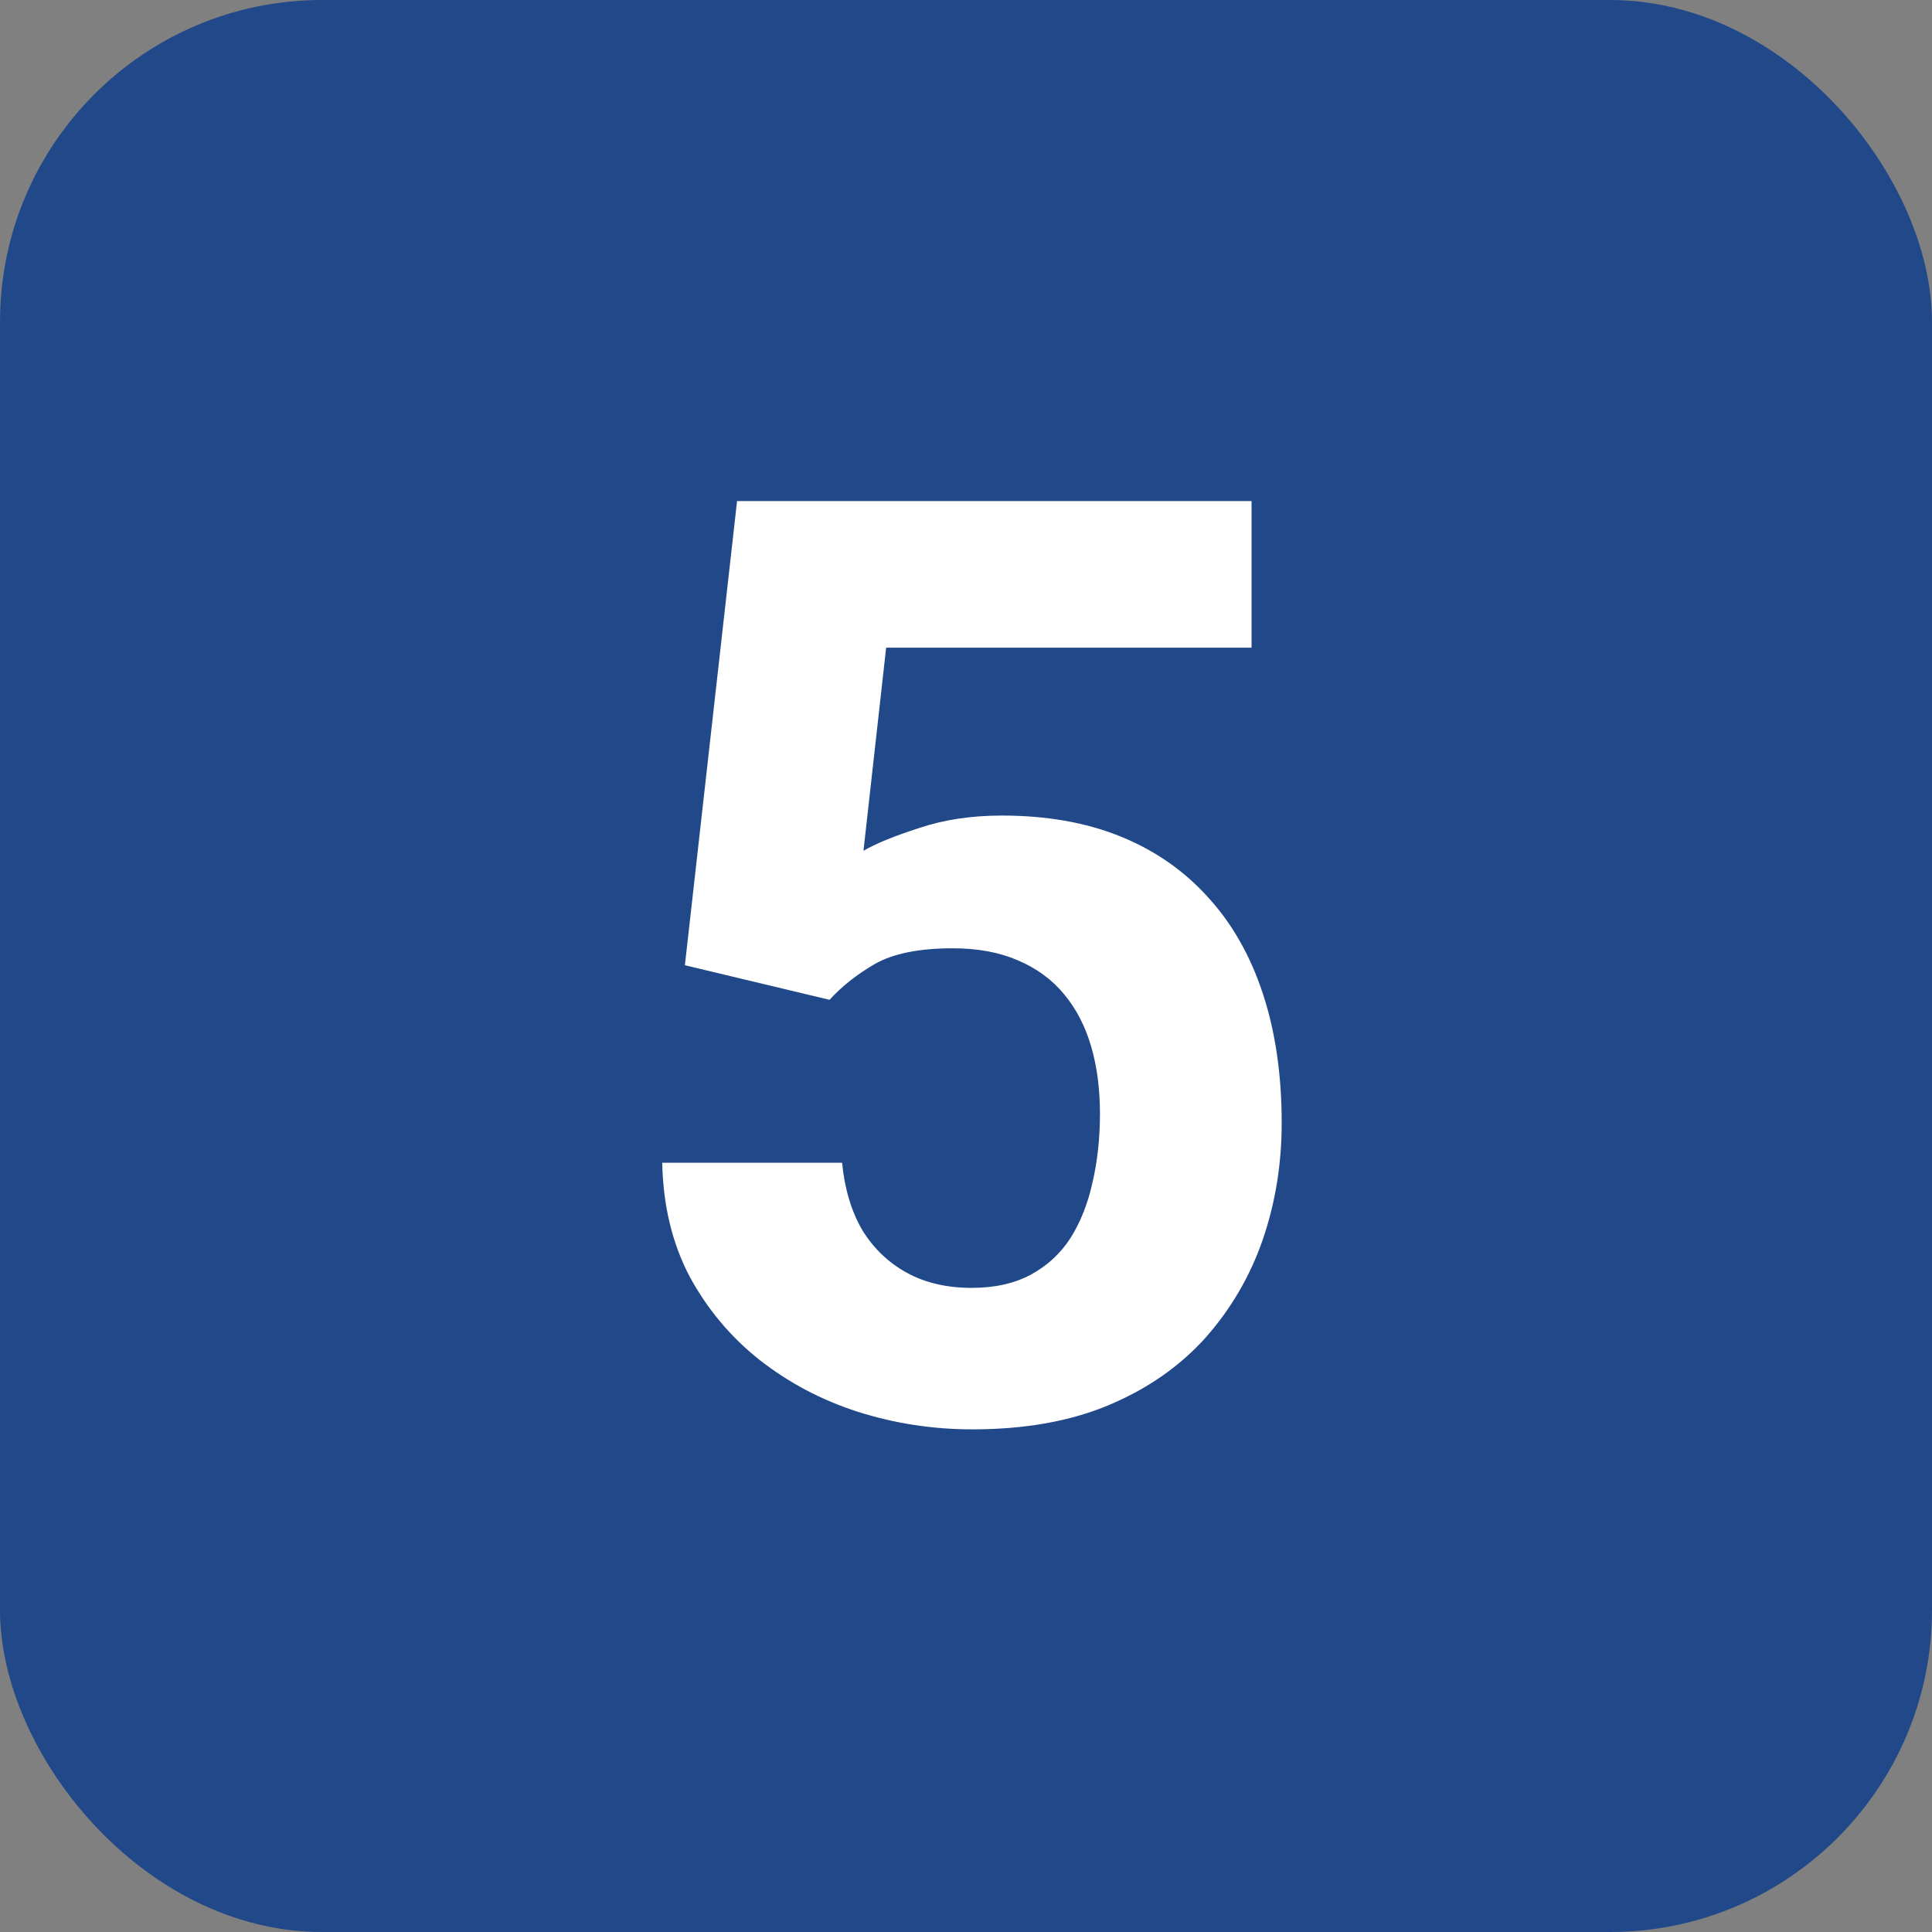 <?xml version="1.0" encoding="UTF-8"?> <svg xmlns="http://www.w3.org/2000/svg" width="30" height="30" viewBox="0 0 30 30" fill="none"><rect x="0" y="0" width="30" height="30" fill="#808080" stroke="none"/> <rect width="30" height="30" rx="5" fill="#214989"></rect> <path d="M12.881 15.525L10.635 14.988L11.445 7.781H19.434V10.057H13.76L13.408 13.211C13.597 13.1 13.883 12.983 14.268 12.859C14.652 12.729 15.081 12.664 15.557 12.664C16.247 12.664 16.859 12.771 17.393 12.986C17.926 13.201 18.379 13.514 18.75 13.924C19.128 14.334 19.414 14.835 19.609 15.428C19.805 16.02 19.902 16.691 19.902 17.439C19.902 18.071 19.805 18.673 19.609 19.246C19.414 19.812 19.118 20.32 18.721 20.77C18.324 21.212 17.826 21.561 17.227 21.814C16.628 22.068 15.918 22.195 15.098 22.195C14.486 22.195 13.893 22.104 13.32 21.922C12.754 21.74 12.243 21.469 11.787 21.111C11.338 20.753 10.977 20.32 10.703 19.812C10.436 19.298 10.296 18.712 10.283 18.055H13.076C13.115 18.458 13.219 18.807 13.389 19.1C13.565 19.386 13.796 19.607 14.082 19.764C14.368 19.92 14.704 19.998 15.088 19.998C15.446 19.998 15.752 19.93 16.006 19.793C16.26 19.656 16.465 19.467 16.621 19.227C16.777 18.979 16.891 18.693 16.963 18.367C17.041 18.035 17.08 17.677 17.08 17.293C17.08 16.909 17.035 16.561 16.943 16.248C16.852 15.935 16.712 15.665 16.523 15.438C16.335 15.21 16.094 15.034 15.801 14.91C15.514 14.787 15.179 14.725 14.795 14.725C14.274 14.725 13.87 14.806 13.584 14.969C13.304 15.132 13.07 15.317 12.881 15.525Z" fill="white"></path> </svg> 